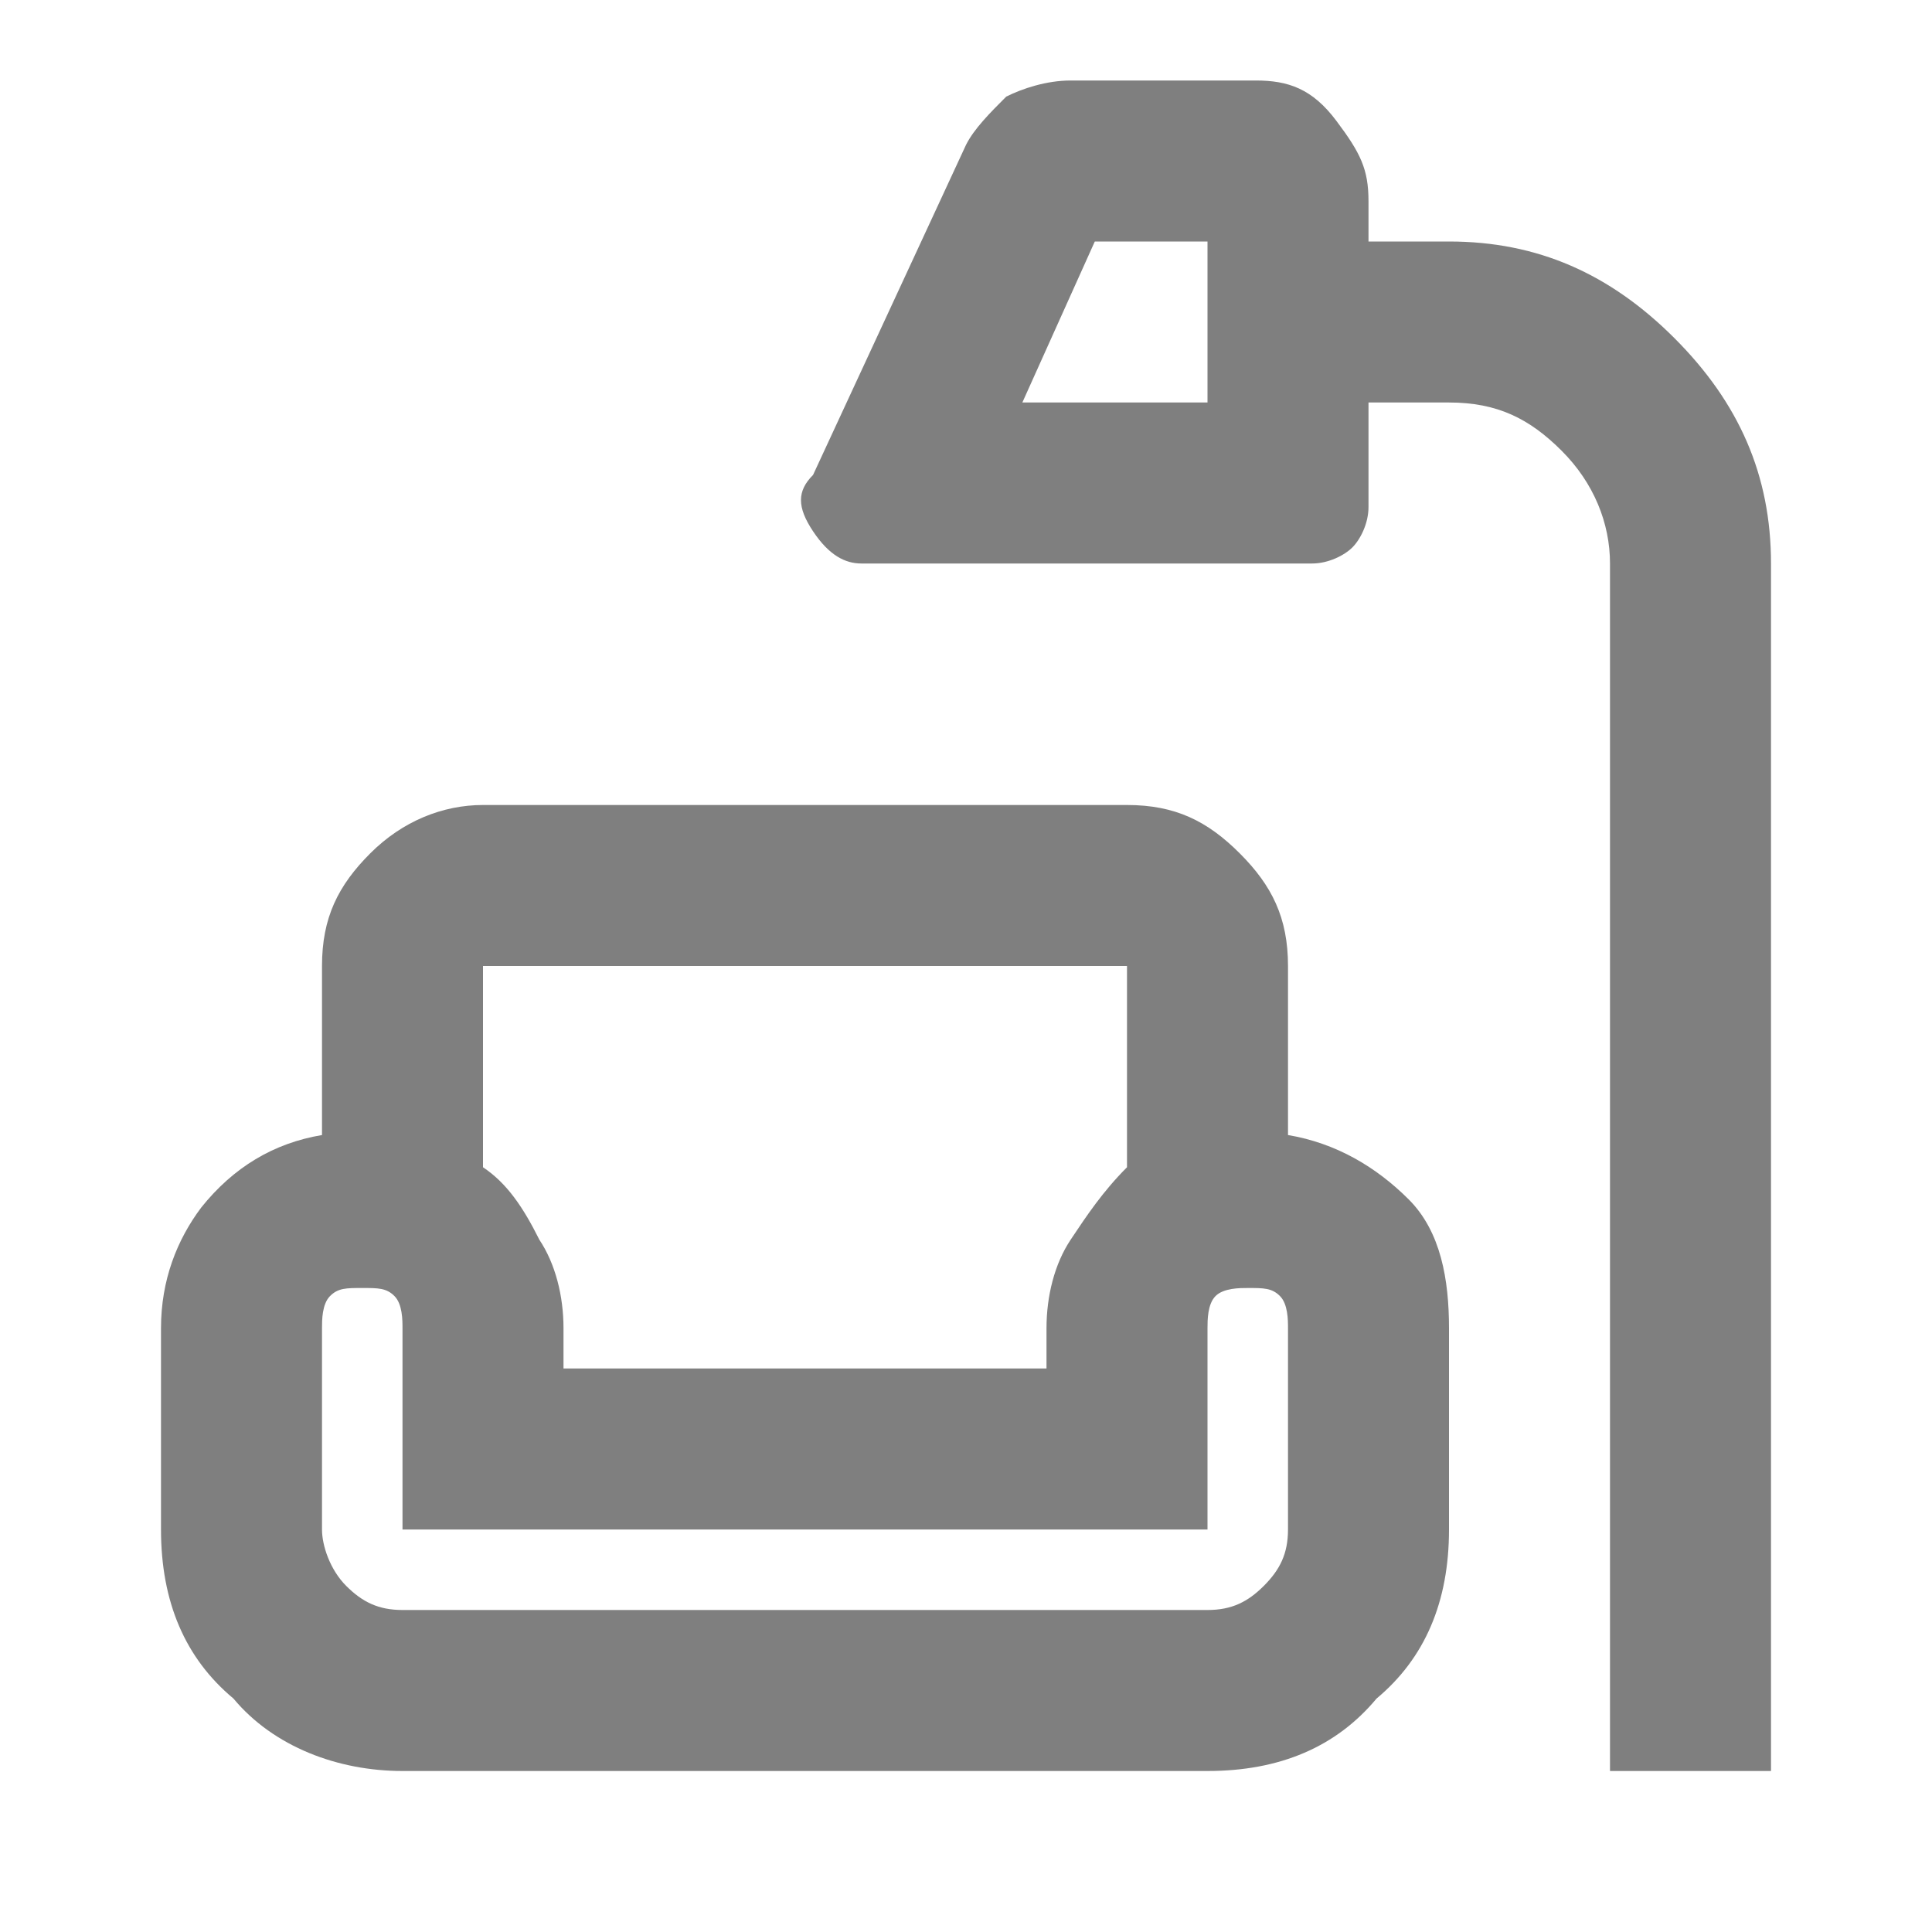 <?xml version="1.0" encoding="utf-8"?>
<!-- Generator: Adobe Illustrator 27.9.0, SVG Export Plug-In . SVG Version: 6.00 Build 0)  -->
<svg version="1.1" id="Layer_1" xmlns="http://www.w3.org/2000/svg" xmlns:xlink="http://www.w3.org/1999/xlink" x="0px" y="0px"
	 width="24px" height="24px" viewBox="0 0 24 24" style="enable-background:new 0 0 24 24;" xml:space="preserve">
<style type="text/css">
	.st0{fill:#7F7F7F;}
</style>
<path class="st0" d="M20,22V7c0-0.5-0.2-1-0.6-1.4C19,5.2,18.6,5,18,5h-1v1.3c0,0.2-0.1,0.4-0.2,0.5C16.7,6.9,16.5,7,16.3,7h-5.6
	c-0.2,0-0.4-0.1-0.6-0.4s-0.2-0.5,0-0.7L12,1.8c0.1-0.2,0.3-0.4,0.5-0.6C12.7,1.1,13,1,13.3,1h2.3c0.4,0,0.7,0.1,1,0.5
	S17,2.1,17,2.5V3h1c1.1,0,2,0.4,2.8,1.2S22,5.9,22,7v15H20z M12.7,5H15V3h-1.4L12.7,5z M5,22c-0.8,0-1.6-0.3-2.1-0.9
	C2.3,20.6,2,19.9,2,19v-2.5c0-0.6,0.2-1.1,0.5-1.5c0.4-0.5,0.9-0.8,1.5-0.9V12c0-0.6,0.2-1,0.6-1.4S5.5,10,6,10h8
	c0.6,0,1,0.2,1.4,0.6S16,11.4,16,12v2.1c0.6,0.1,1.1,0.4,1.5,0.8c0.4,0.4,0.5,1,0.5,1.6V19c0,0.9-0.3,1.6-0.9,2.1
	C16.6,21.7,15.9,22,15,22H5z M6,12v2.5c0.3,0.2,0.5,0.5,0.7,0.9C6.9,15.7,7,16.1,7,16.5V17h6v-0.5c0-0.4,0.1-0.8,0.3-1.1
	c0.2-0.3,0.4-0.6,0.7-0.9V12H6z M5,20h10c0.3,0,0.5-0.1,0.7-0.3c0.2-0.2,0.3-0.4,0.3-0.7v-2.5c0-0.1,0-0.3-0.1-0.4
	C15.8,16,15.7,16,15.5,16c-0.1,0-0.3,0-0.4,0.1C15,16.2,15,16.4,15,16.5V19H5v-2.5c0-0.1,0-0.3-0.1-0.4C4.8,16,4.7,16,4.5,16
	s-0.3,0-0.4,0.1C4,16.2,4,16.4,4,16.5V19c0,0.2,0.1,0.5,0.3,0.7S4.7,20,5,20z M13,17H7H13z M6,12h8H6z M5,20h10H5z"/>
</svg>

